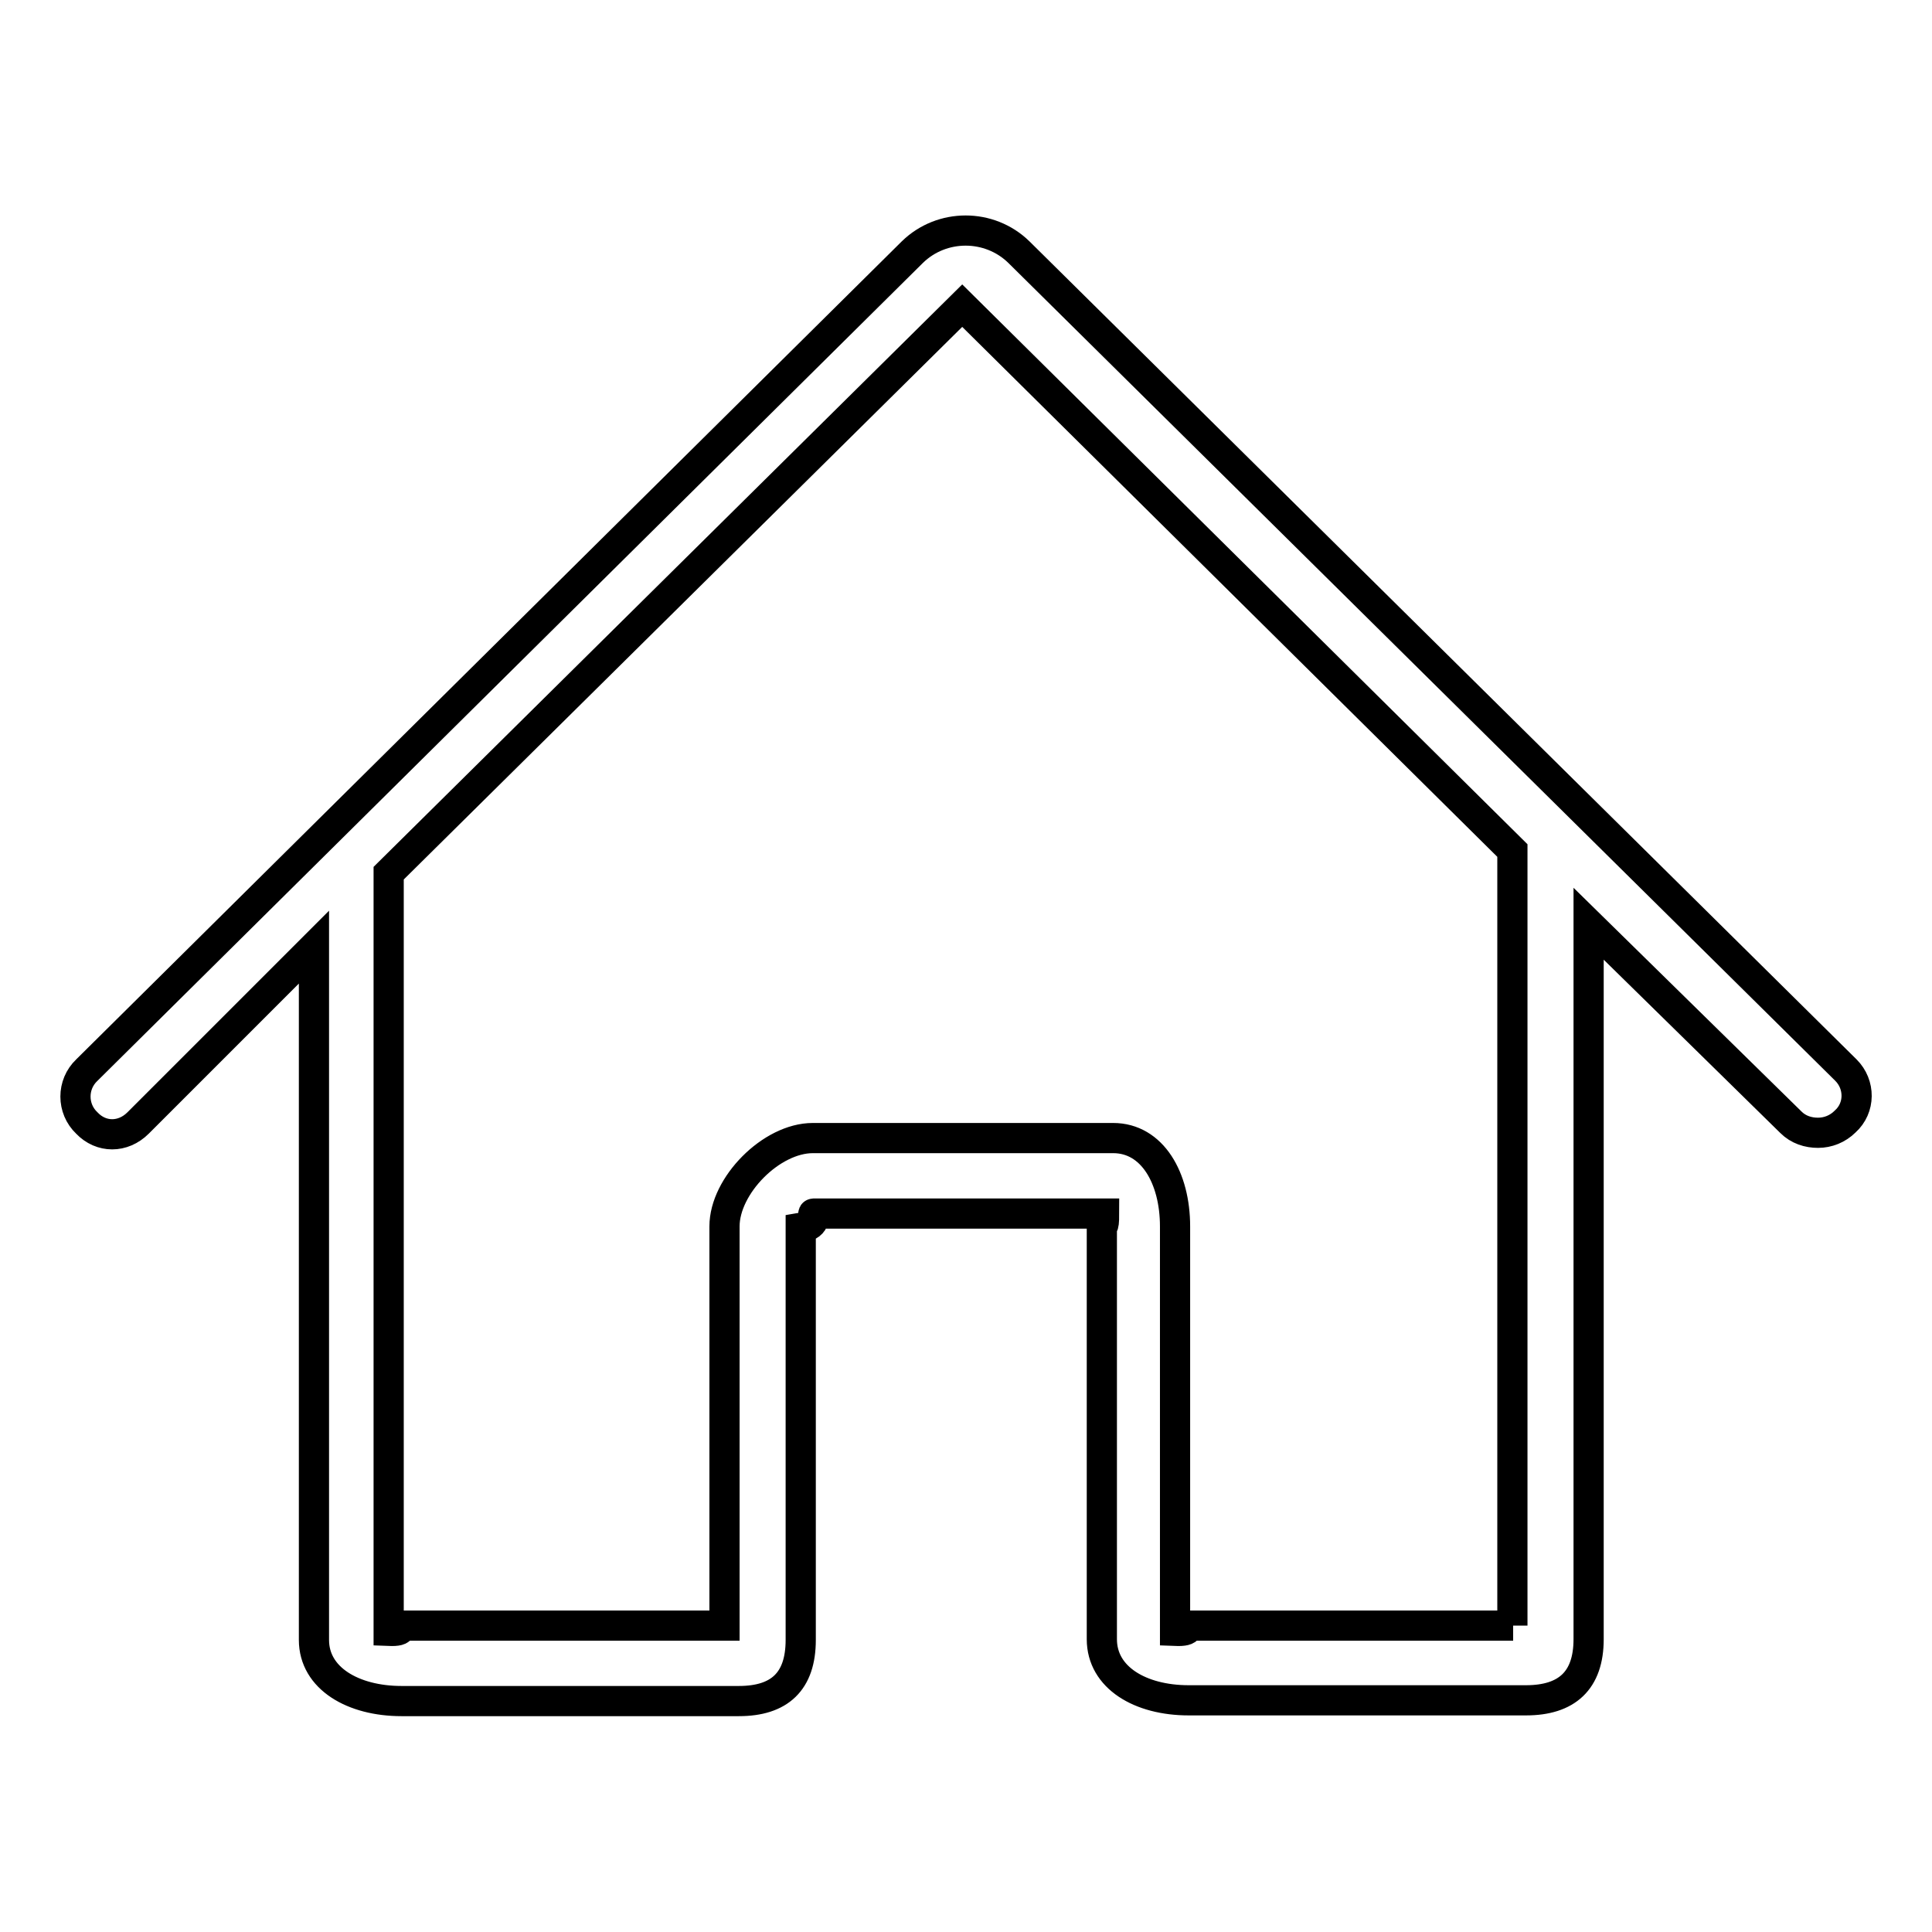 <?xml version="1.0" encoding="utf-8"?>
<!-- Svg Vector Icons : http://www.onlinewebfonts.com/icon -->
<!DOCTYPE svg PUBLIC "-//W3C//DTD SVG 1.1//EN" "http://www.w3.org/Graphics/SVG/1.1/DTD/svg11.dtd">
<svg version="1.1" xmlns="http://www.w3.org/2000/svg" xmlns:xlink="http://www.w3.org/1999/xlink" x="0px" y="0px" viewBox="0 0 256 256" enable-background="new 0 0 256 256" xml:space="preserve">
<g> <path stroke-width="4" fill-opacity="0" stroke="#000000"  d="M244.6,141.8L135,33.4c-3.9-3.8-10.2-3.8-14.1,0L11.5,141.8c-2,1.9-2,5.1,0,7c1.9,2,4.8,2,6.8,0l23.3-23.3 v91.8c0,5.1,5.2,8.1,11.6,8.1h44.7c5.4,0,8.2-2.6,8.2-8.1v-54.6c2.4-0.4,1.5-1.9,1.7-1.9h38.5c0,2.4-0.3,1.3-0.3,1.6v54.8 c0,5.1,5.1,8.1,11.5,8.1h44.7c5.4,0,8.3-2.6,8.3-8.1v-94.8l26.8,26.3c1,1,2.3,1.4,3.6,1.4c1.3,0,2.6-0.5,3.6-1.5 C246.5,146.8,246.5,143.7,244.6,141.8z M200.5,215.4h-43c-0.5,0,0.7,0.8-1.8,0.7v-53.6c0-6.4-3-11.7-8.2-11.7h-39.8 c-5.5,0-11.7,6.3-11.7,11.7v52.9H53.1c-0.5,0,0.9,0.8-1.6,0.7V115.7l76-75.2l72.9,72.2V215.4z"/></g>
</svg>